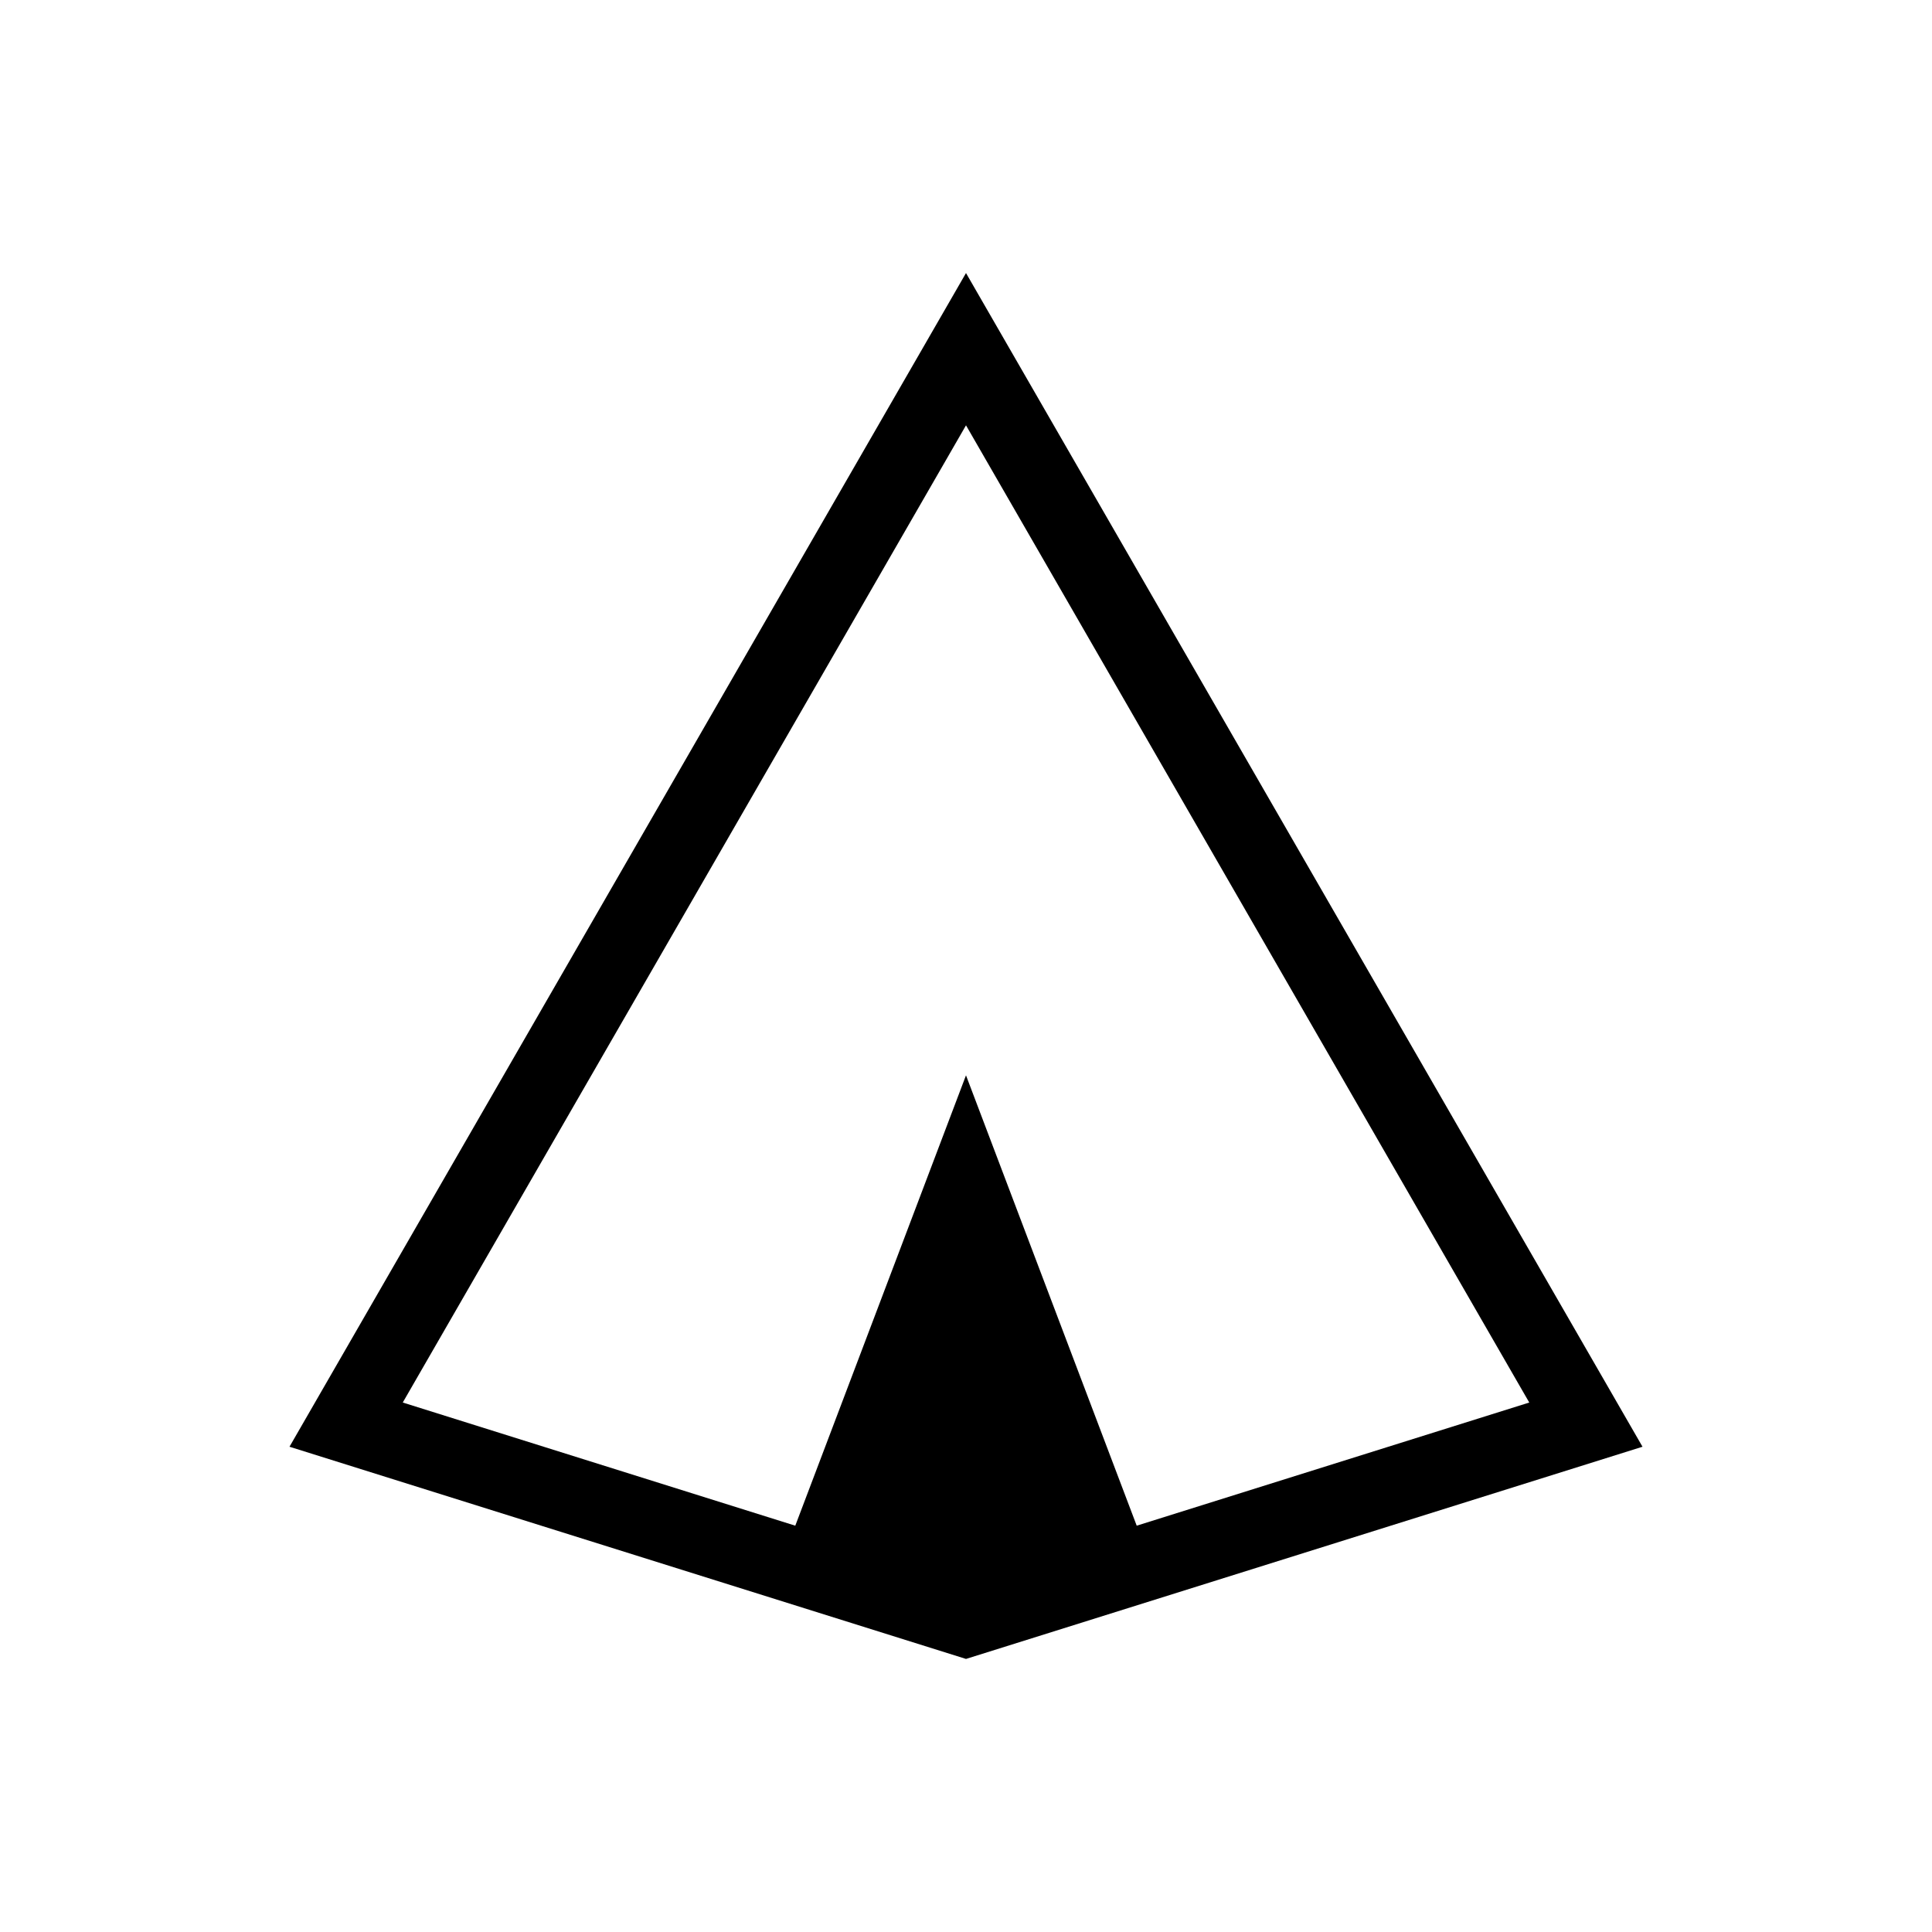 <?xml version="1.0" encoding="UTF-8"?>
<!-- The Best Svg Icon site in the world: iconSvg.co, Visit us! https://iconsvg.co -->
<svg fill="#000000" width="800px" height="800px" version="1.1" viewBox="144 144 512 512" xmlns="http://www.w3.org/2000/svg">
 <path d="m400 216.36-179.28 311.04 179.28 56.234 179.28-56.234zm0 40.355 149.27 258.97-104.03 32.637-45.242-119.35-45.242 119.35-104.02-32.641z"/>
</svg>